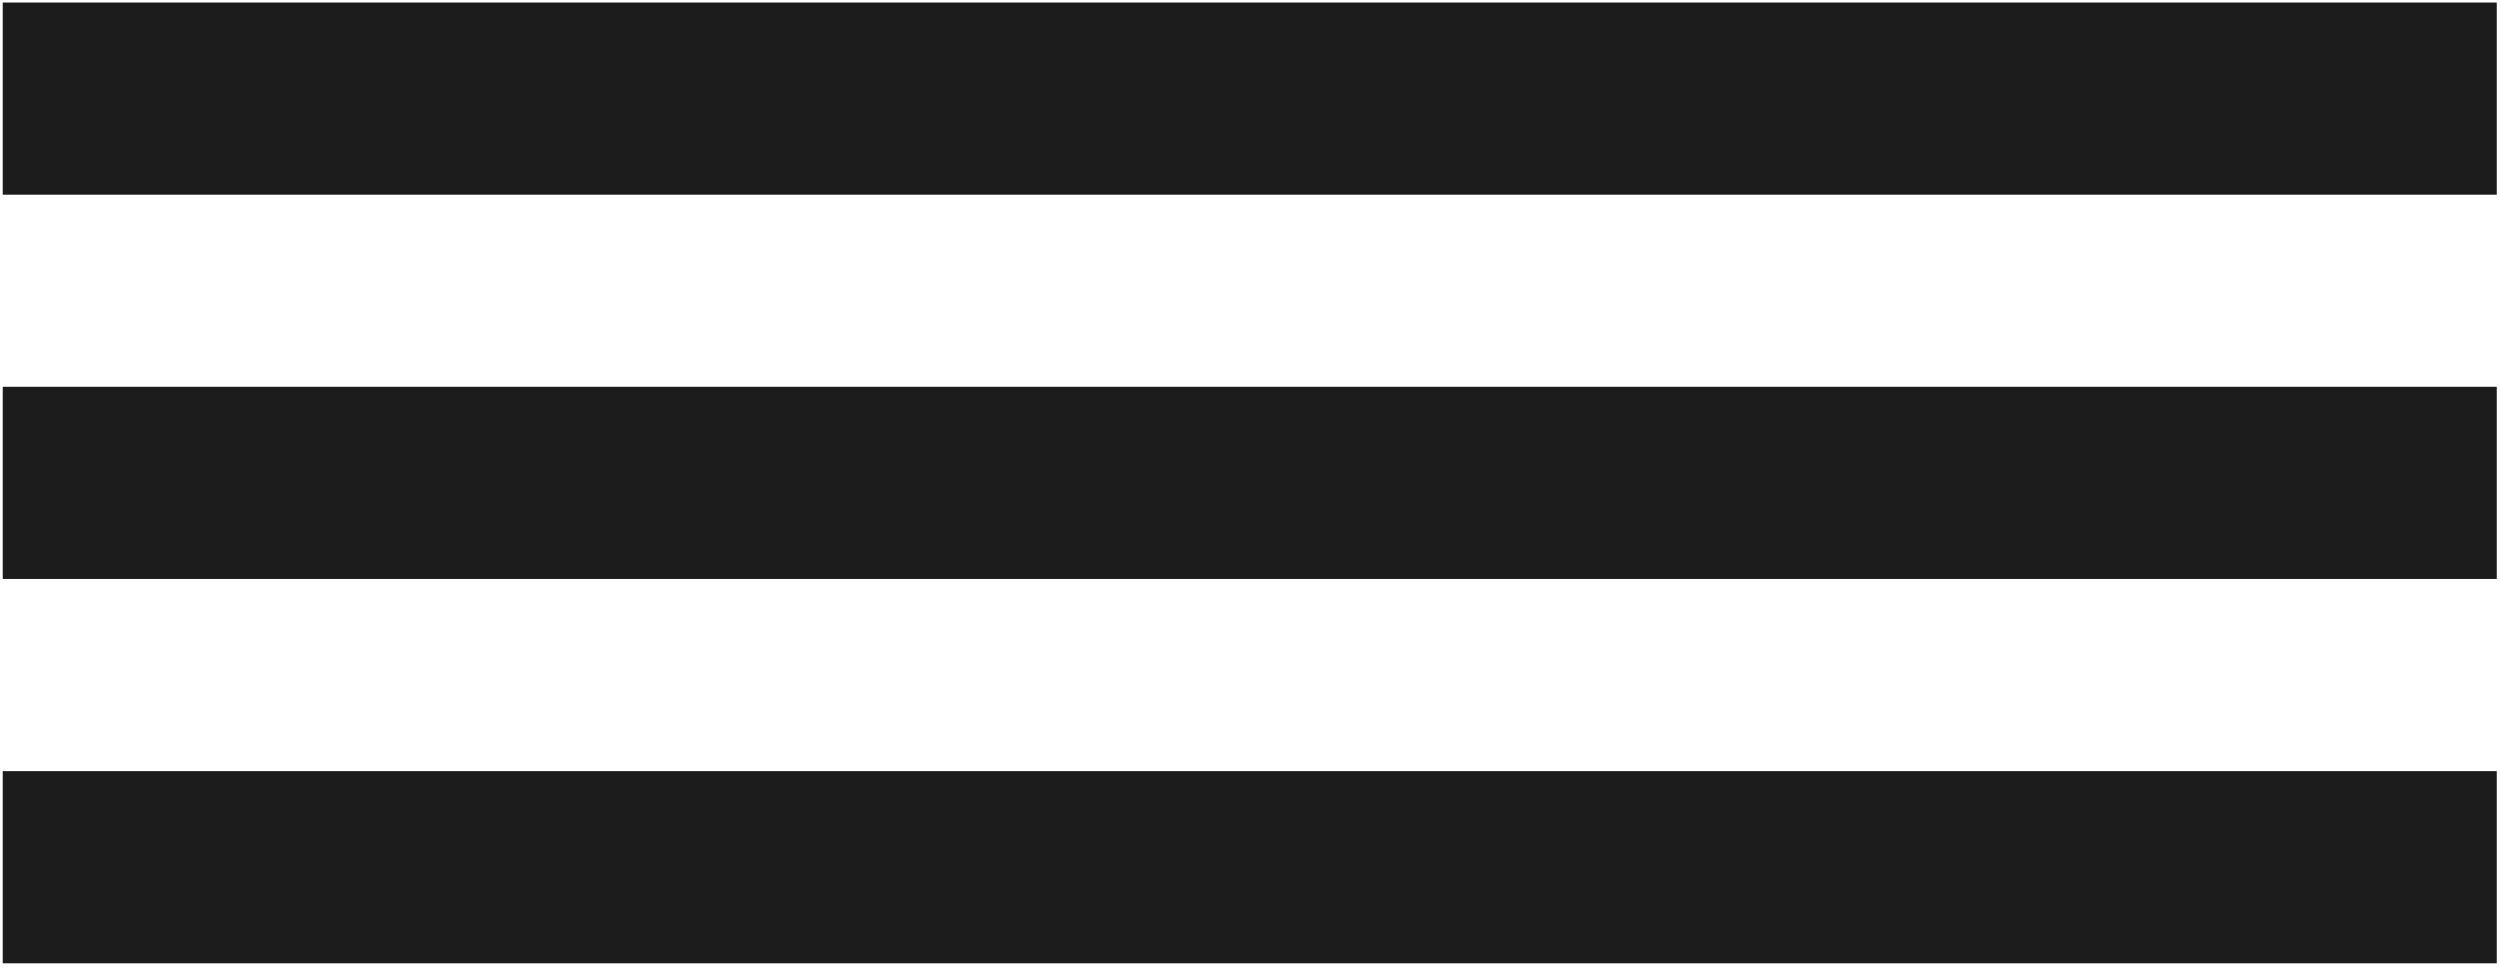 <?xml version="1.0" encoding="UTF-8"?> <svg xmlns="http://www.w3.org/2000/svg" width="139" height="54" viewBox="0 0 139 54" fill="none"> <path d="M0.152 53.559H138.82V42.875H0.152V53.559ZM0.152 32.19H138.82V21.506H0.152V32.19ZM0.152 0.141V10.825H138.82V0.141H0.152Z" fill="#1C1C1C"></path> </svg> 